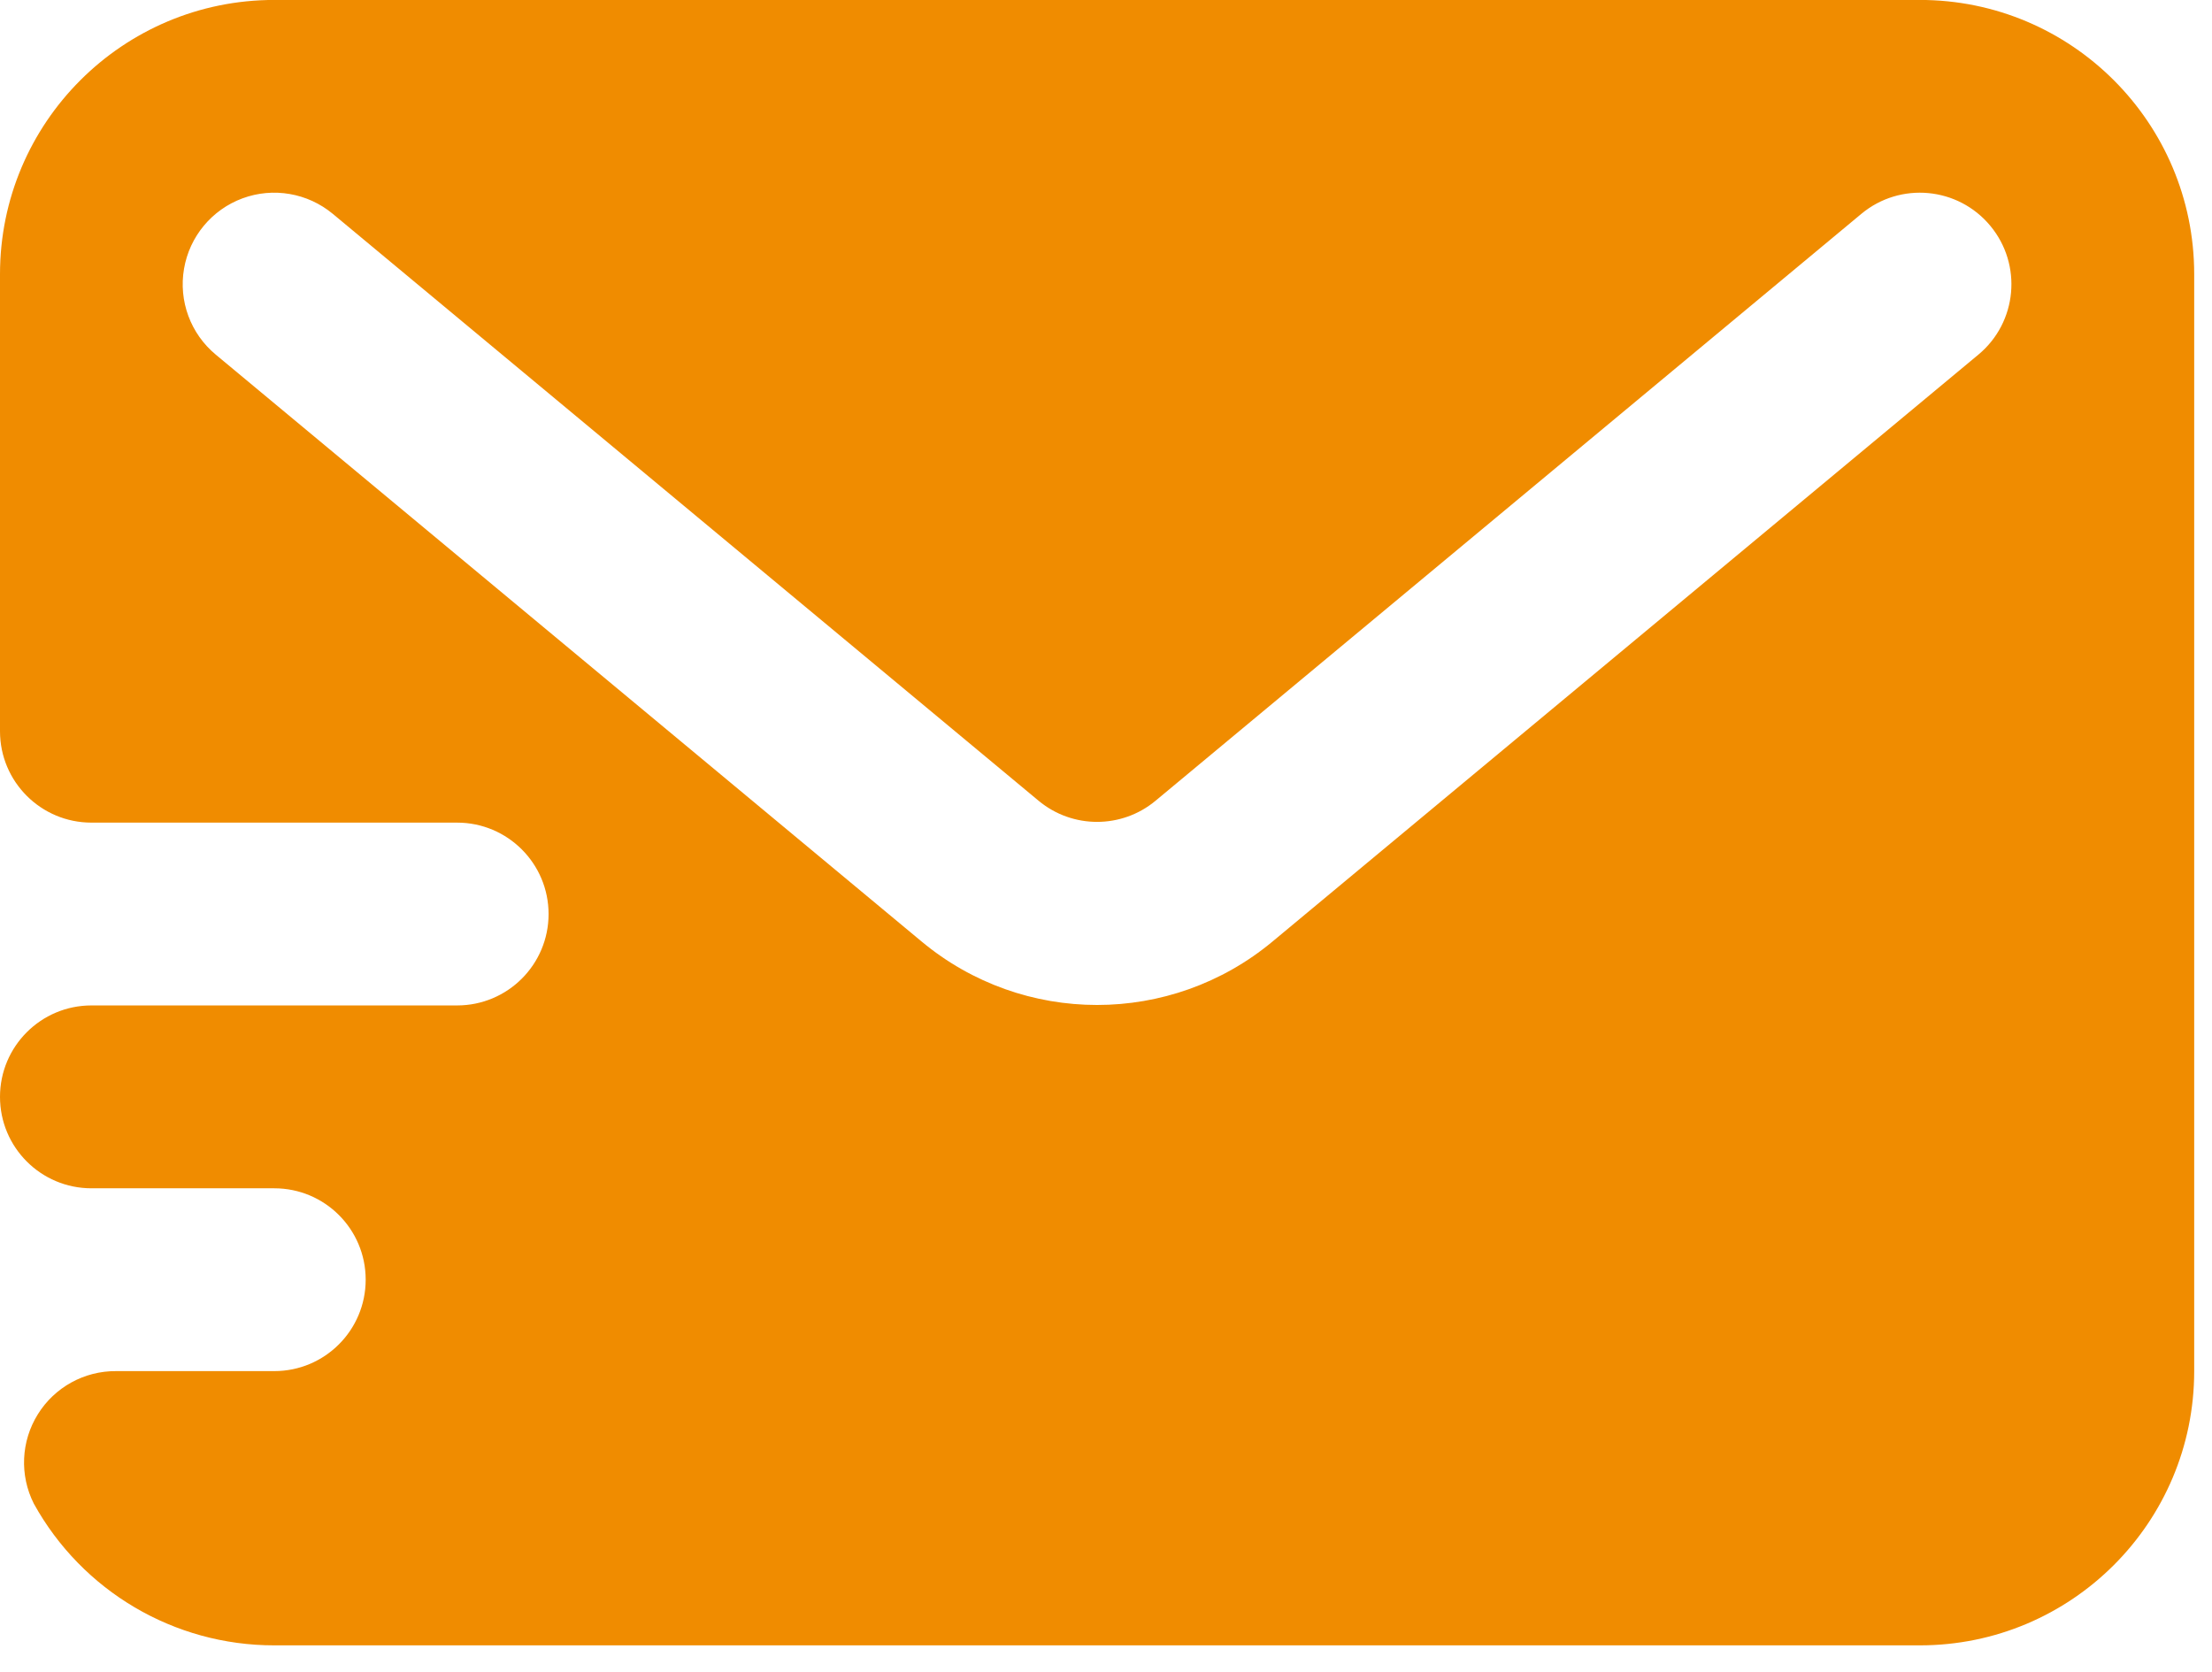 <svg width="41" height="31" viewBox="0 0 41 31" fill="none" xmlns="http://www.w3.org/2000/svg">
<path fill-rule="evenodd" clip-rule="evenodd" d="M35.586 -0.001H5.084C2.276 -0.001 0 2.275 0 5.083V13.556C0 14.492 0.759 15.25 1.695 15.25H8.473C9.409 15.25 10.168 16.009 10.168 16.945C10.168 17.881 9.409 18.639 8.473 18.639H1.695C0.759 18.639 0 19.398 0 20.334C0 21.27 0.759 22.029 1.695 22.029H5.084C6.02 22.029 6.778 22.787 6.778 23.723C6.778 24.659 6.02 25.418 5.084 25.418H2.152C1.562 25.414 1.012 25.717 0.701 26.219C0.389 26.72 0.361 27.348 0.627 27.875C1.523 29.497 3.23 30.504 5.084 30.502H35.586C38.394 30.502 40.67 28.226 40.67 25.418V5.083C40.67 2.275 38.394 -0.001 35.586 -0.001ZM36.67 6.574L23.588 17.453C21.703 19.023 18.966 19.023 17.081 17.453L3.999 6.574C3.532 6.186 3.308 5.58 3.411 4.982C3.513 4.385 3.927 3.887 4.495 3.677C5.064 3.467 5.701 3.577 6.168 3.964L19.25 14.844C19.878 15.367 20.791 15.367 21.419 14.844L34.501 3.964C35.222 3.365 36.291 3.464 36.89 4.185C37.489 4.905 37.391 5.975 36.67 6.574Z" fill="#F08C00"/>
</svg>
